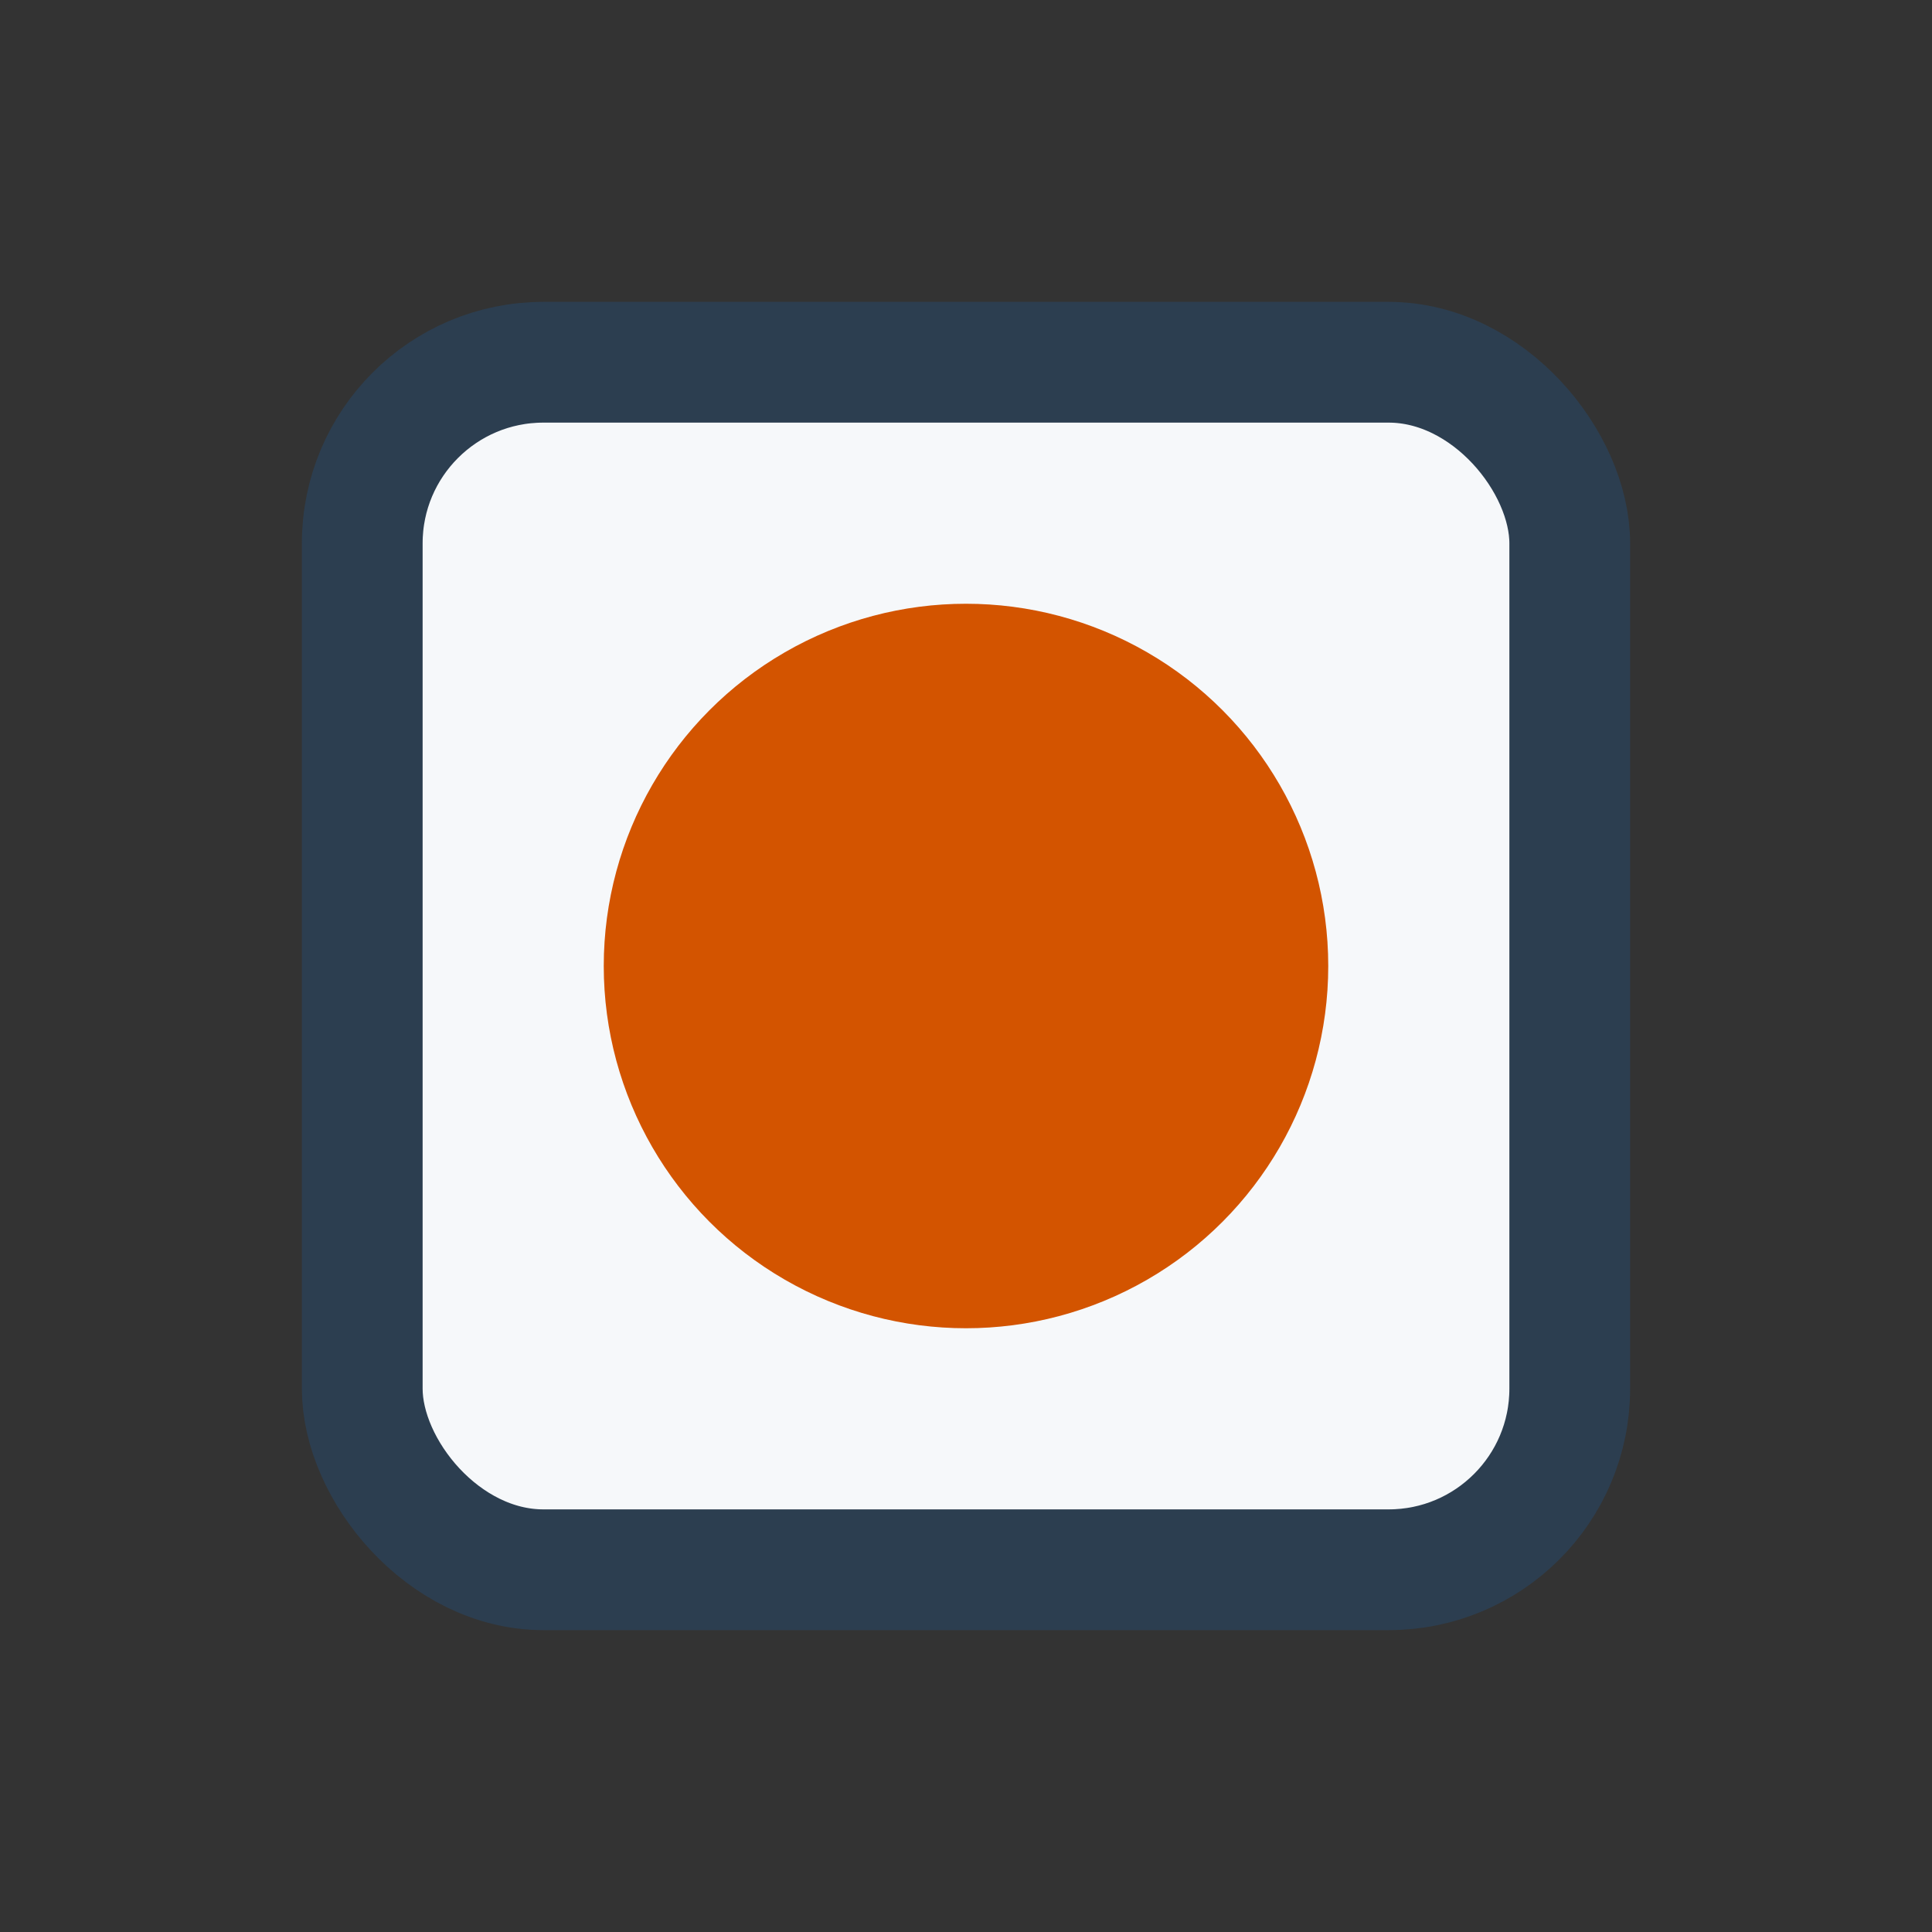 <?xml version="1.0" encoding="UTF-8"?>
<svg xmlns="http://www.w3.org/2000/svg" width="32" height="32" viewBox="0 0 32 32"><rect x="0" y="0" width="32" height="32" fill="#333333" stroke="none"/><rect x="6" y="6" width="20" height="20" rx="3" fill="#F6F8FA" stroke="#2C3E50" stroke-width="2"/><circle cx="16" cy="16" r="6" fill="#D35400"/></svg>